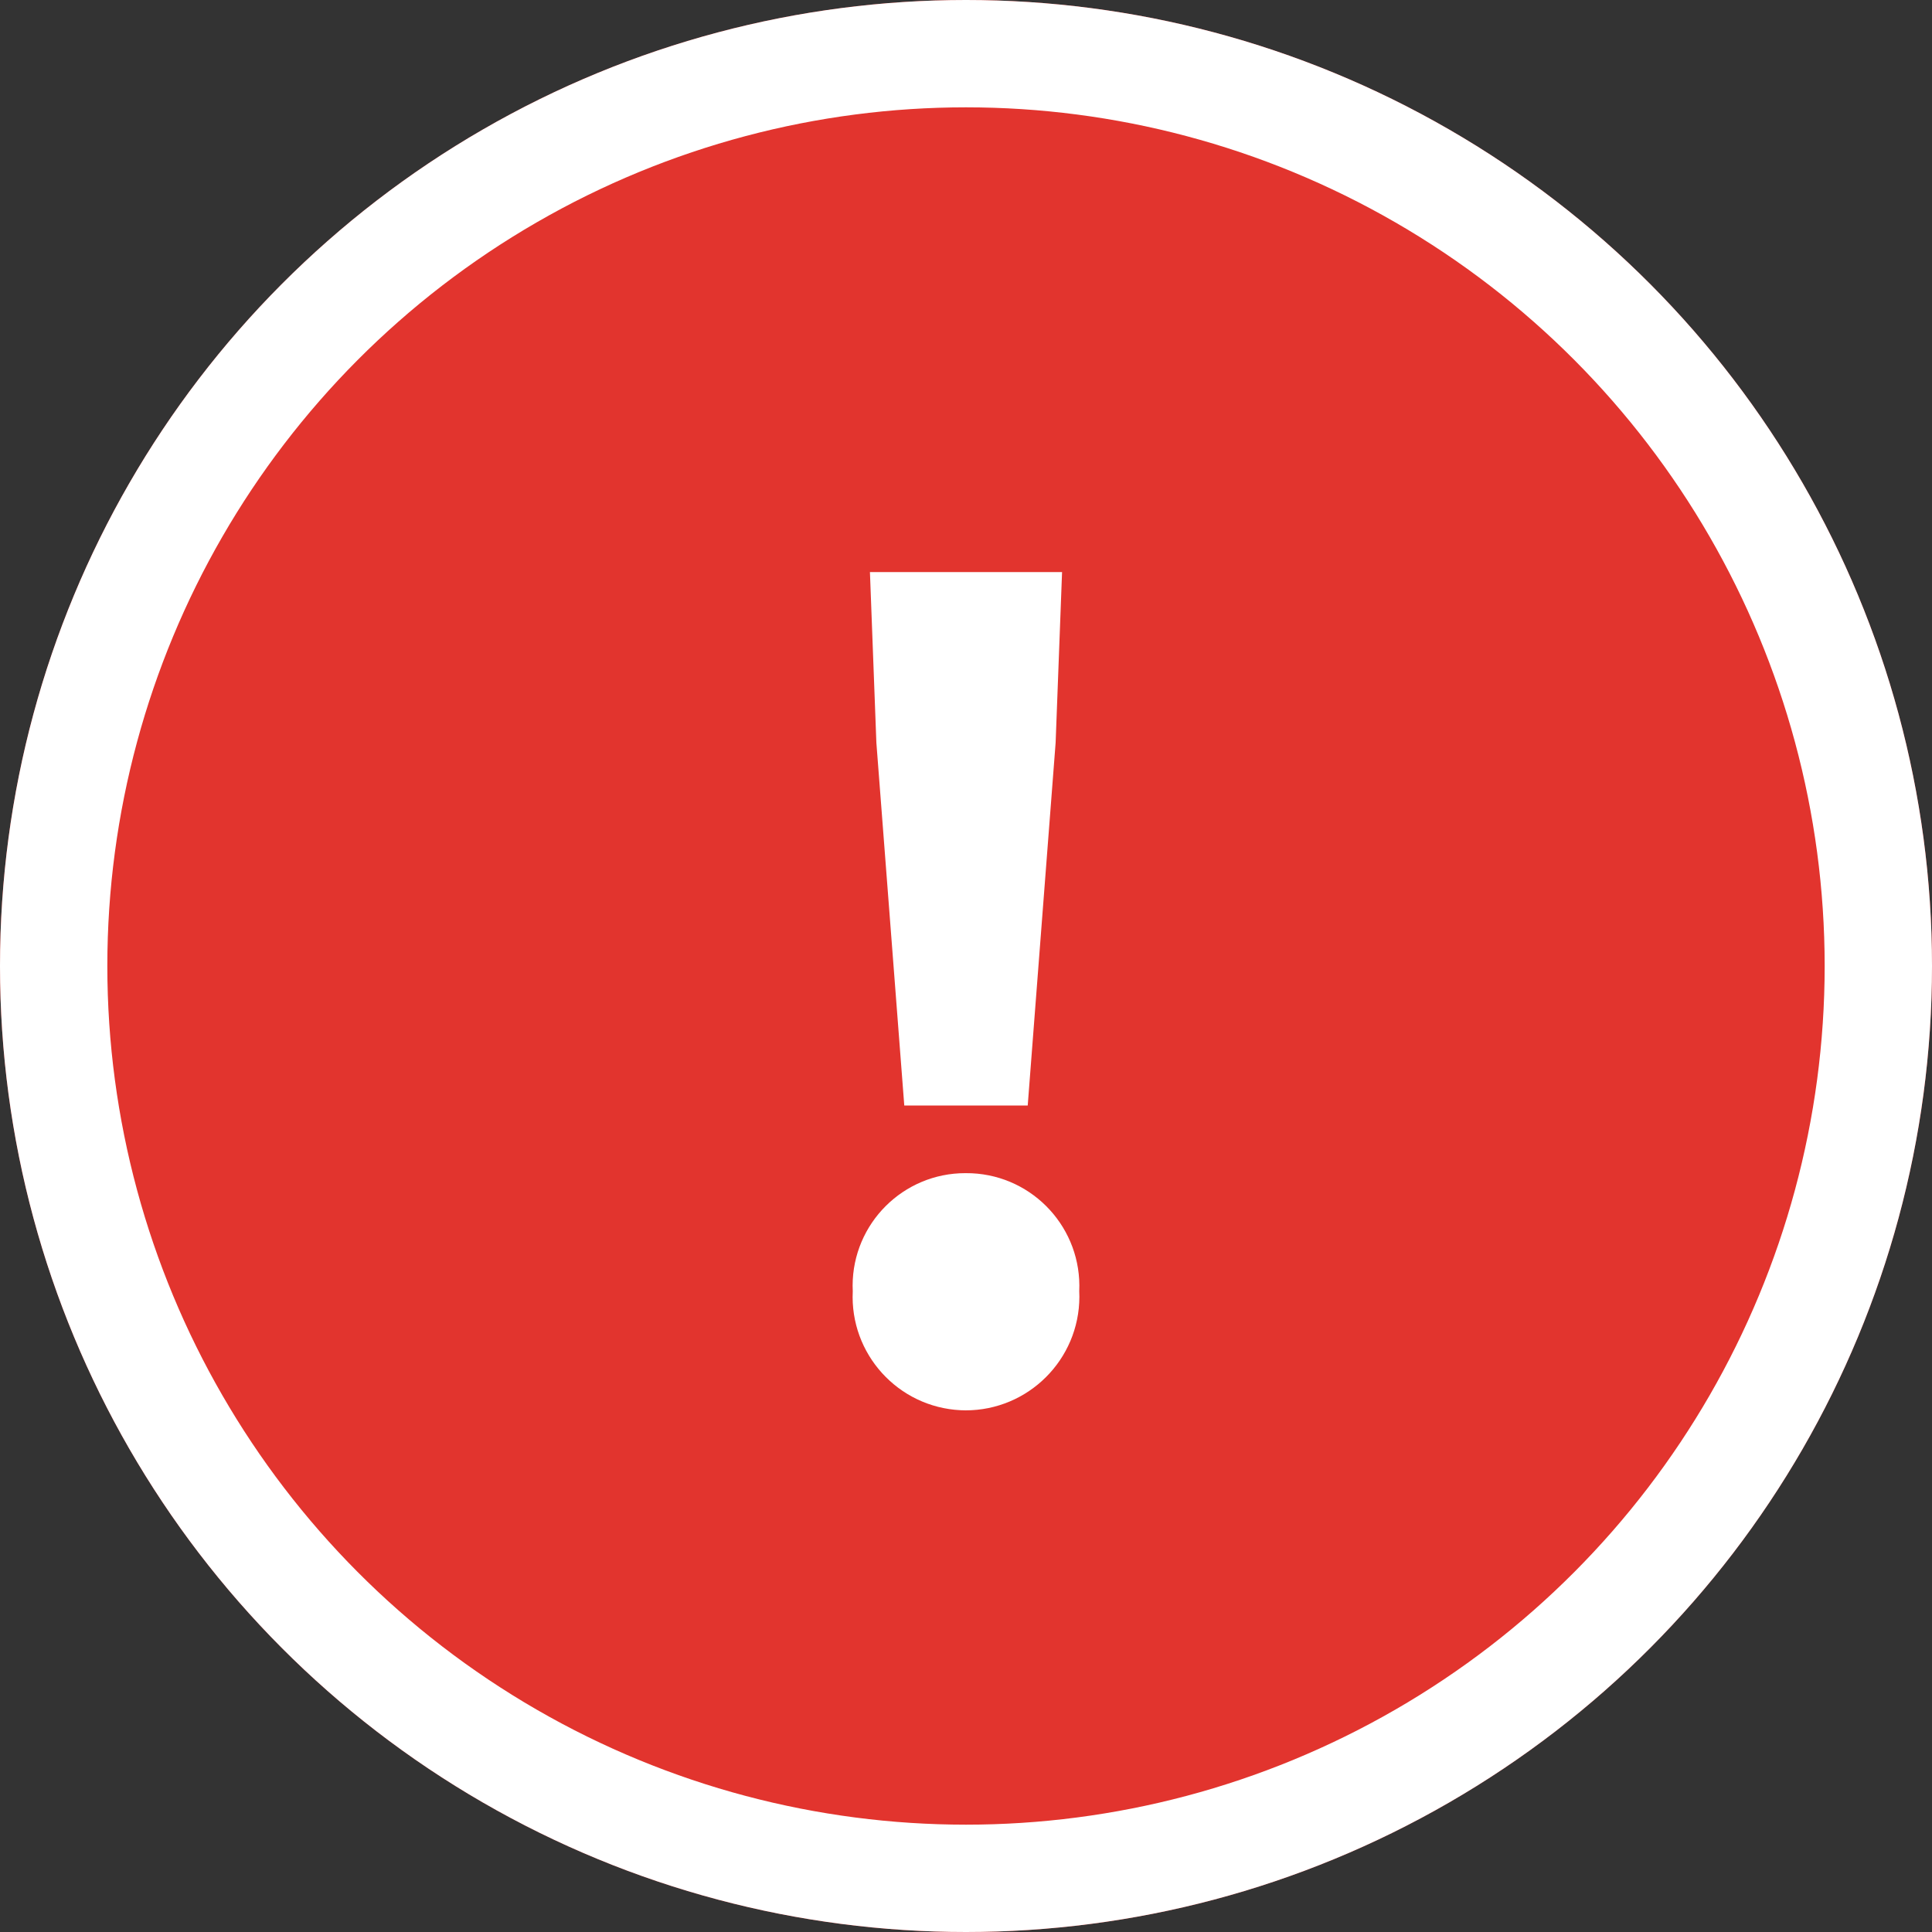 <?xml version="1.0" encoding="UTF-8"?>
<svg id="_レイヤー_1" data-name="レイヤー_1" xmlns="http://www.w3.org/2000/svg" version="1.1" viewBox="0 0 54 54">
  <rect x="0" y="0" width="54" height="54" fill="#333333" stroke="none"/>
  <!-- Generator: Adobe Illustrator 29.5.1, SVG Export Plug-In . SVG Version: 2.1.0 Build 141)  -->
  <defs>
    <style>
      .st0 {
        fill: #e2342e;
      }

      .st1 {
        fill: none;
        stroke: #fff;
        stroke-width: 3px;
      }

      .st2 {
        fill: #fff;
      }
    </style>
  </defs>
  <g id="_楕円形_344" data-name="楕円形_344">
    <circle class="st0" cx="27" cy="27" r="27"/>
    <circle class="st1" cx="27" cy="27" r="25.5"/>
  </g>
  <path id="_パス_1708" data-name="パス_1708" class="st2" d="M25.275,30.9h3.45l.78-10.14.18-4.77h-5.37l.18,4.77.78,10.14ZM26.985,39.42c1.756.002,3.182-1.42,3.184-3.176,0-.051-.001-.102-.004-.154.08-1.741-1.266-3.217-3.007-3.297-.058-.003-.116-.004-.173-.003-1.739-.003-3.151,1.405-3.154,3.144,0,.052.001.104.004.156-.086,1.751,1.263,3.24,3.014,3.326.045.002.091.003.136.004Z"/>
</svg>